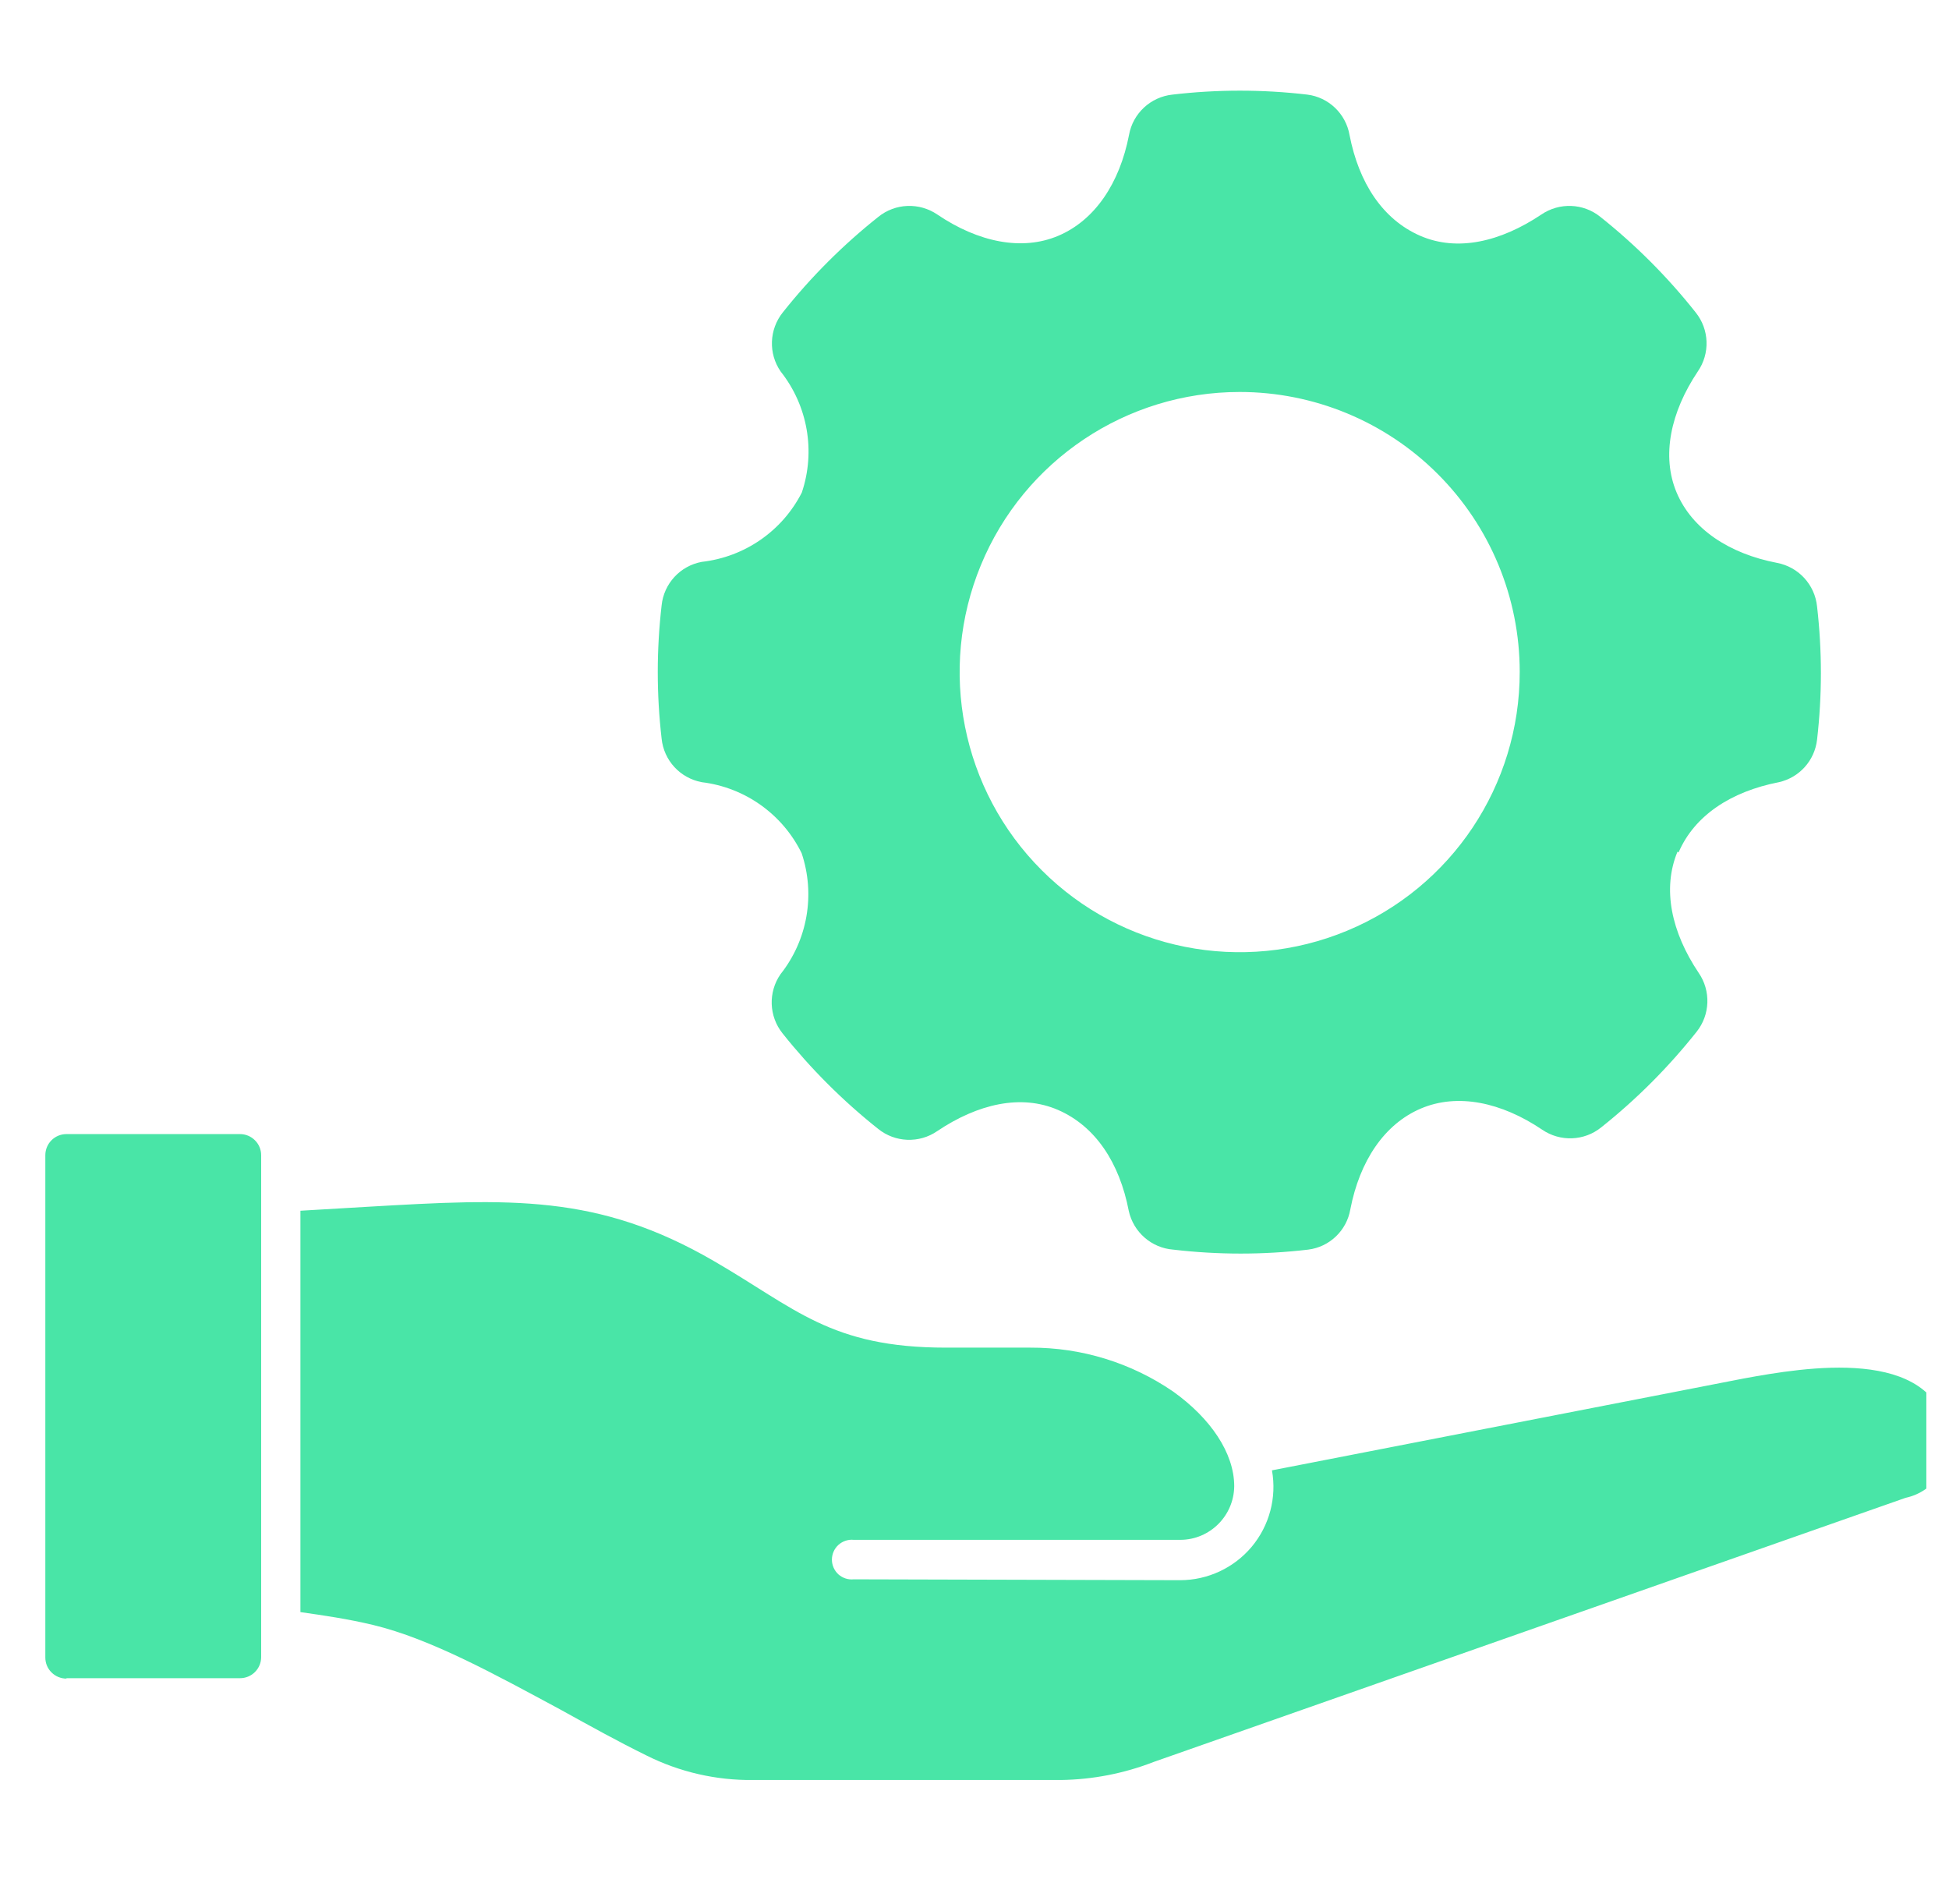 <?xml version="1.0" encoding="UTF-8"?> <svg xmlns="http://www.w3.org/2000/svg" width="43" height="42" viewBox="0 0 43 42" fill="none"><g clip-path="url(#clip0_464_13438)"><path fill-rule="evenodd" clip-rule="evenodd" d="M37.01 18.788C36.669 19.609 36.875 20.563 37.475 21.458C37.75 21.855 37.732 22.387 37.43 22.763C36.811 23.543 36.107 24.249 35.328 24.869C34.953 25.173 34.421 25.193 34.023 24.92C33.123 24.314 32.159 24.11 31.349 24.454C30.539 24.798 29.998 25.614 29.792 26.677C29.712 27.146 29.334 27.509 28.86 27.567C27.872 27.683 26.875 27.683 25.886 27.567C25.406 27.531 25.005 27.181 24.903 26.71C24.698 25.647 24.168 24.846 23.347 24.487C22.526 24.129 21.572 24.352 20.677 24.953C20.28 25.226 19.748 25.206 19.373 24.902C18.592 24.282 17.886 23.575 17.265 22.796C16.963 22.419 16.945 21.888 17.22 21.491C17.817 20.738 17.992 19.733 17.686 18.821C17.264 17.96 16.434 17.37 15.482 17.255C15.007 17.166 14.646 16.777 14.597 16.294C14.484 15.319 14.484 14.332 14.597 13.355C14.646 12.874 15.007 12.483 15.482 12.395C16.428 12.288 17.258 11.715 17.69 10.866C17.997 9.954 17.821 8.95 17.224 8.196C16.949 7.799 16.969 7.268 17.271 6.891C17.89 6.112 18.598 5.404 19.377 4.785C19.752 4.481 20.283 4.461 20.682 4.734C21.578 5.34 22.546 5.544 23.352 5.2C24.159 4.856 24.703 4.04 24.909 2.977C24.994 2.501 25.386 2.138 25.868 2.087C26.856 1.971 27.854 1.971 28.842 2.087C29.314 2.146 29.692 2.508 29.774 2.977C29.98 4.04 30.509 4.841 31.33 5.2C32.151 5.559 33.105 5.335 34.004 4.734C34.403 4.461 34.934 4.481 35.309 4.785C36.089 5.406 36.793 6.112 37.41 6.891C37.714 7.268 37.732 7.799 37.457 8.196C36.857 9.092 36.651 10.06 36.991 10.866C37.332 11.673 38.147 12.213 39.205 12.417C39.68 12.506 40.04 12.898 40.089 13.378C40.202 14.356 40.202 15.341 40.089 16.318C40.036 16.779 39.698 17.154 39.247 17.255C38.189 17.461 37.383 17.991 37.033 18.806L37.01 18.788ZM18.836 34.84C18.712 34.853 18.591 34.813 18.498 34.731C18.407 34.648 18.354 34.529 18.354 34.406C18.354 34.282 18.407 34.163 18.498 34.08C18.591 33.998 18.712 33.956 18.836 33.969H26.046C26.696 33.965 27.224 33.437 27.23 32.785C27.23 32.054 26.707 31.286 25.883 30.698C24.956 30.062 23.857 29.724 22.732 29.729H20.868C18.323 29.729 17.555 28.863 15.742 27.814C13.188 26.333 11.246 26.44 8.104 26.622L6.628 26.709V35.563C7.15 35.638 7.667 35.712 8.232 35.847C9.513 36.155 10.947 36.952 12.36 37.711C13.008 38.07 13.656 38.428 14.257 38.723C14.99 39.091 15.802 39.278 16.623 39.267H23.403C24.106 39.258 24.803 39.122 25.458 38.867L42.043 33.042C42.694 32.902 43.109 32.263 42.975 31.611C42.631 29.682 39.82 30.163 38.468 30.41L28.063 32.436C28.171 33.037 28.007 33.654 27.616 34.122C27.224 34.589 26.645 34.859 26.036 34.859L18.836 34.84ZM1.466 37.021H5.296C5.42 37.021 5.538 36.972 5.625 36.885C5.713 36.797 5.762 36.679 5.762 36.555V25.484C5.762 25.361 5.713 25.242 5.625 25.155C5.538 25.068 5.42 25.018 5.296 25.018H1.466C1.208 25.018 1 25.226 1 25.484V36.564C1 36.688 1.047 36.806 1.137 36.894C1.224 36.981 1.342 37.03 1.466 37.03V37.021ZM27.35 8.647C24.851 8.647 22.597 10.154 21.642 12.464C20.686 14.772 21.216 17.432 22.983 19.197C24.75 20.965 27.41 21.492 29.718 20.533C32.028 19.576 33.531 17.322 33.529 14.821C33.529 13.183 32.878 11.612 31.718 10.454C30.561 9.297 28.988 8.647 27.35 8.647Z" fill="#49E5A7"></path></g><defs><clipPath id="clip0_464_13438"><rect width="42" height="42" fill="white" transform="translate(0.5)"></rect></clipPath></defs></svg> 